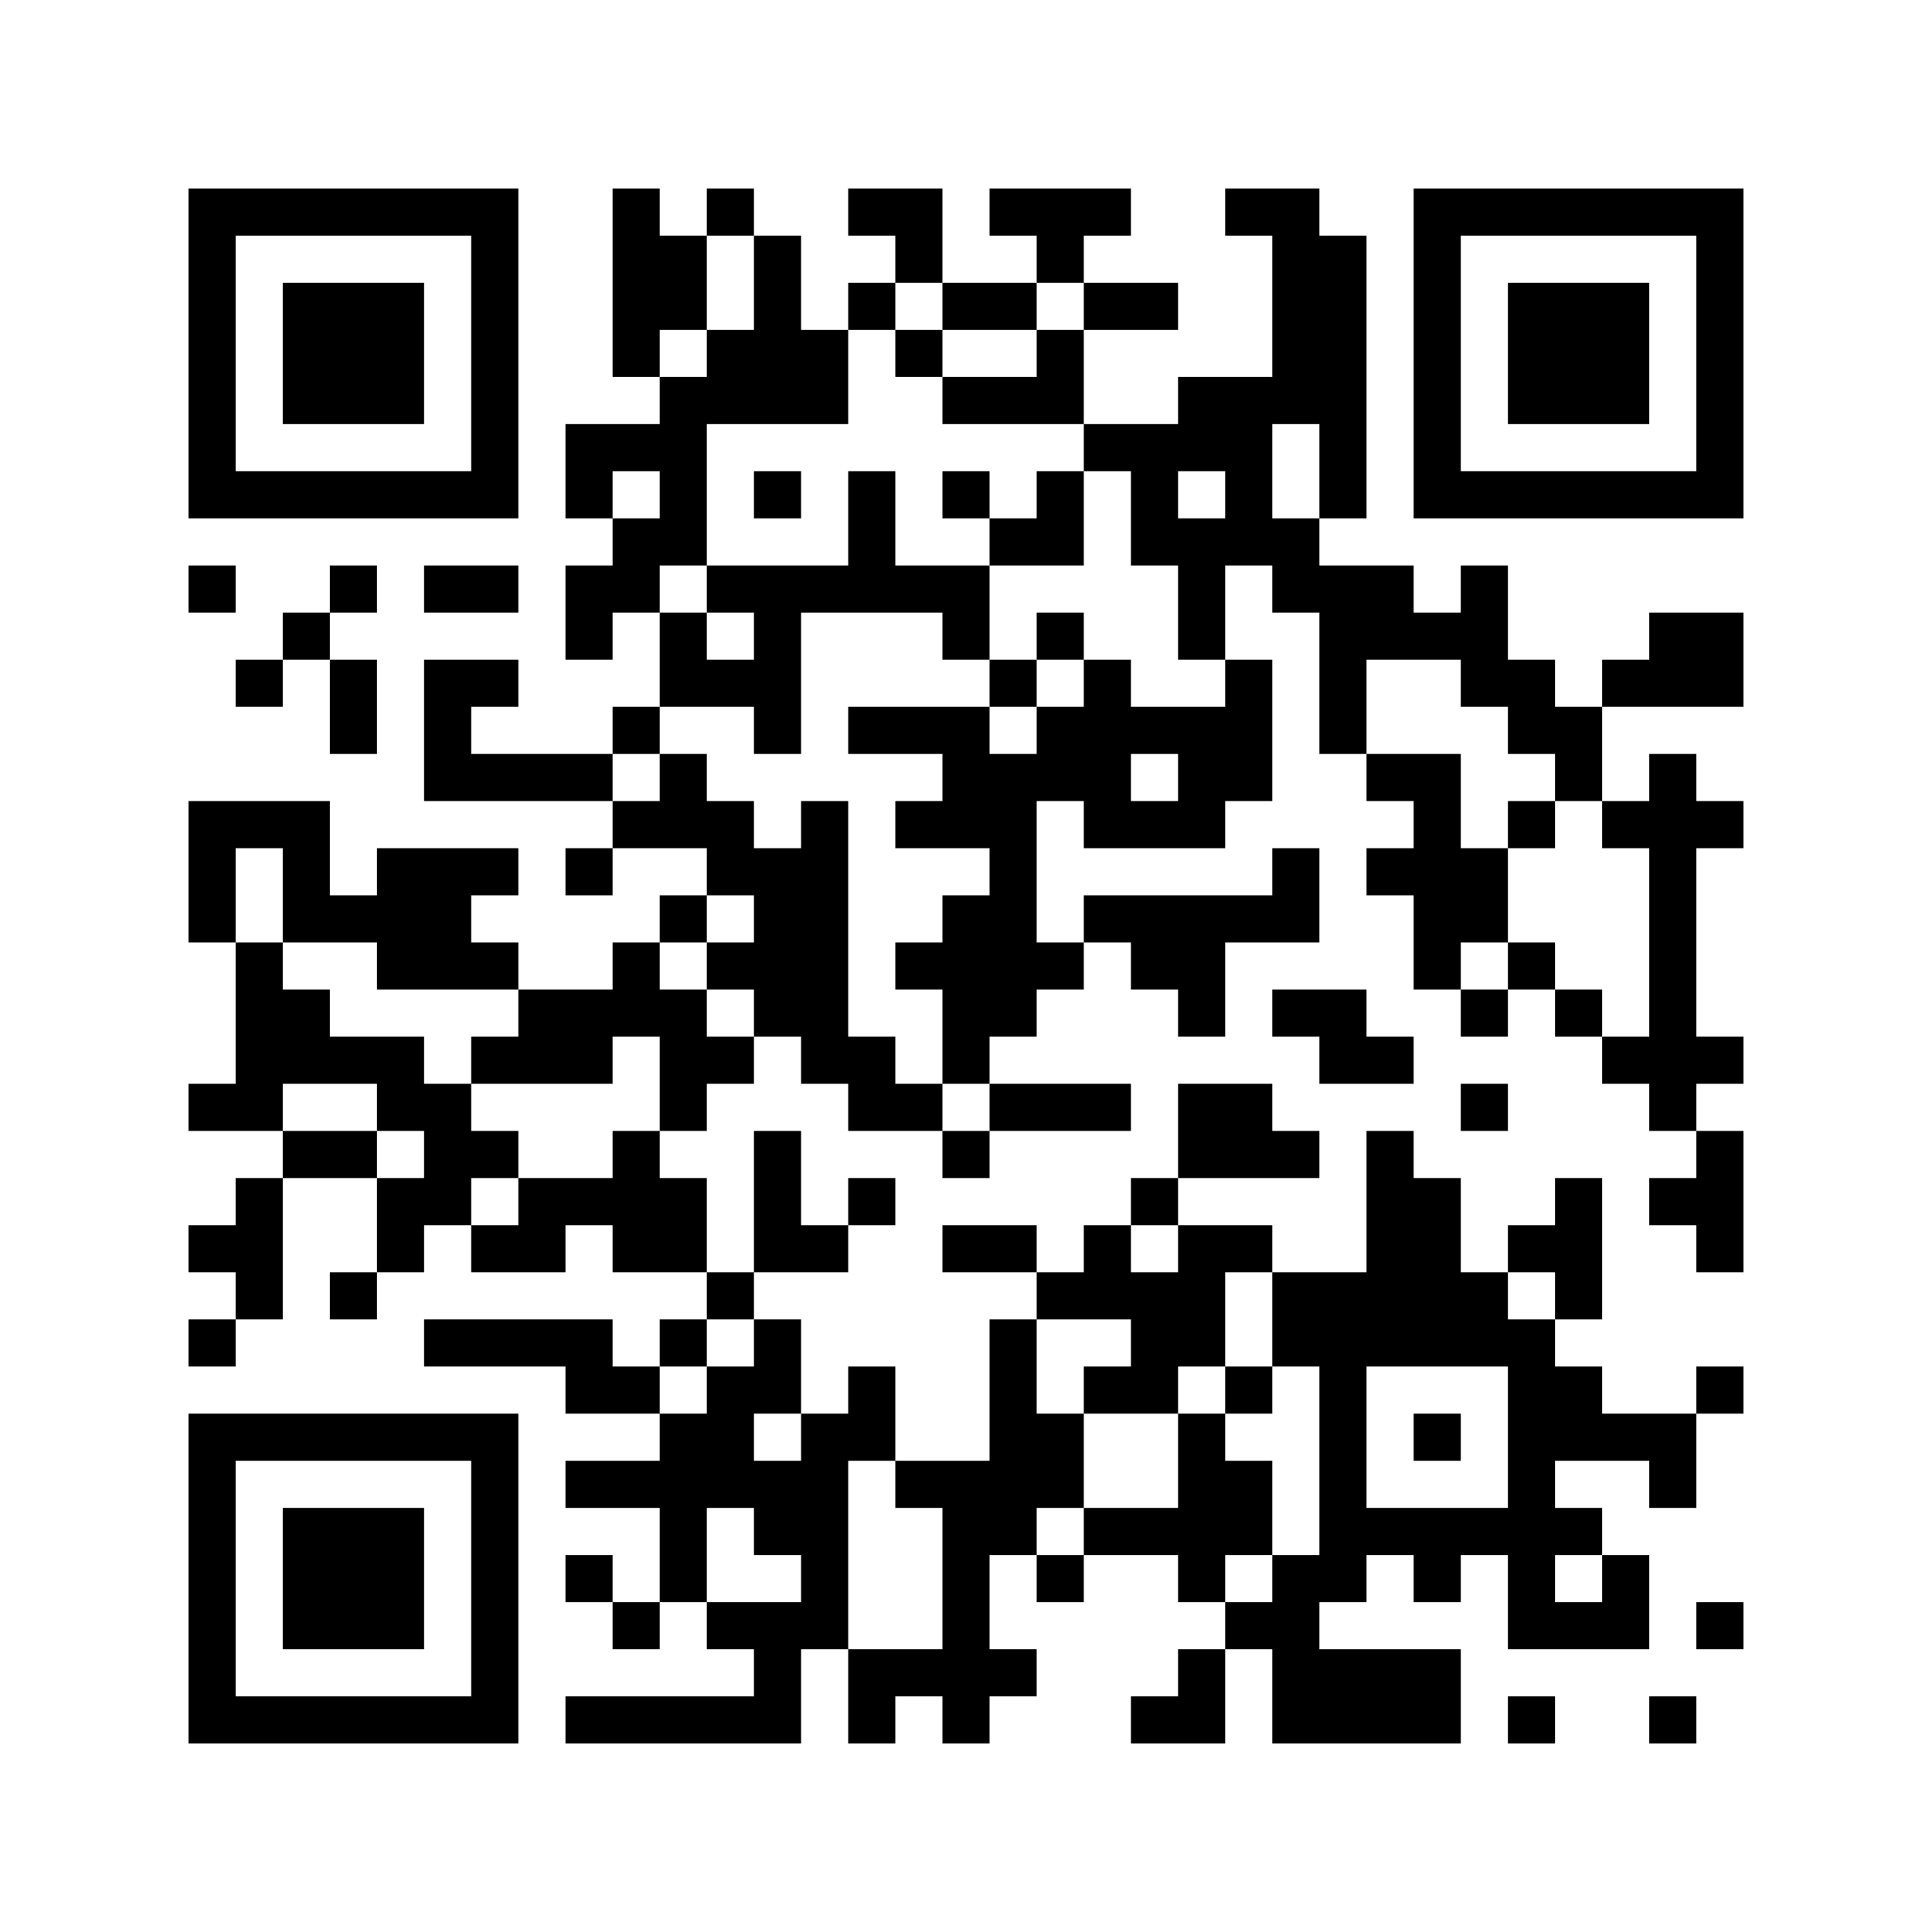 <?xml version='1.0' encoding='UTF-8'?>
<svg width="41mm" height="41mm" version="1.1" viewBox="0 0 41 41" xmlns="http://www.w3.org/2000/svg"><path d="M4,4H5V5H4zM5,4H6V5H5zM6,4H7V5H6zM7,4H8V5H7zM8,4H9V5H8zM9,4H10V5H9zM10,4H11V5H10zM13,4H14V5H13zM15,4H16V5H15zM18,4H19V5H18zM19,4H20V5H19zM21,4H22V5H21zM22,4H23V5H22zM23,4H24V5H23zM26,4H27V5H26zM27,4H28V5H27zM30,4H31V5H30zM31,4H32V5H31zM32,4H33V5H32zM33,4H34V5H33zM34,4H35V5H34zM35,4H36V5H35zM36,4H37V5H36zM4,5H5V6H4zM10,5H11V6H10zM13,5H14V6H13zM14,5H15V6H14zM16,5H17V6H16zM19,5H20V6H19zM22,5H23V6H22zM27,5H28V6H27zM28,5H29V6H28zM30,5H31V6H30zM36,5H37V6H36zM4,6H5V7H4zM6,6H7V7H6zM7,6H8V7H7zM8,6H9V7H8zM10,6H11V7H10zM13,6H14V7H13zM14,6H15V7H14zM16,6H17V7H16zM18,6H19V7H18zM20,6H21V7H20zM21,6H22V7H21zM23,6H24V7H23zM24,6H25V7H24zM27,6H28V7H27zM28,6H29V7H28zM30,6H31V7H30zM32,6H33V7H32zM33,6H34V7H33zM34,6H35V7H34zM36,6H37V7H36zM4,7H5V8H4zM6,7H7V8H6zM7,7H8V8H7zM8,7H9V8H8zM10,7H11V8H10zM13,7H14V8H13zM15,7H16V8H15zM16,7H17V8H16zM17,7H18V8H17zM19,7H20V8H19zM22,7H23V8H22zM27,7H28V8H27zM28,7H29V8H28zM30,7H31V8H30zM32,7H33V8H32zM33,7H34V8H33zM34,7H35V8H34zM36,7H37V8H36zM4,8H5V9H4zM6,8H7V9H6zM7,8H8V9H7zM8,8H9V9H8zM10,8H11V9H10zM14,8H15V9H14zM15,8H16V9H15zM16,8H17V9H16zM17,8H18V9H17zM20,8H21V9H20zM21,8H22V9H21zM22,8H23V9H22zM25,8H26V9H25zM26,8H27V9H26zM27,8H28V9H27zM28,8H29V9H28zM30,8H31V9H30zM32,8H33V9H32zM33,8H34V9H33zM34,8H35V9H34zM36,8H37V9H36zM4,9H5V10H4zM10,9H11V10H10zM12,9H13V10H12zM13,9H14V10H13zM14,9H15V10H14zM23,9H24V10H23zM24,9H25V10H24zM25,9H26V10H25zM26,9H27V10H26zM28,9H29V10H28zM30,9H31V10H30zM36,9H37V10H36zM4,10H5V11H4zM5,10H6V11H5zM6,10H7V11H6zM7,10H8V11H7zM8,10H9V11H8zM9,10H10V11H9zM10,10H11V11H10zM12,10H13V11H12zM14,10H15V11H14zM16,10H17V11H16zM18,10H19V11H18zM20,10H21V11H20zM22,10H23V11H22zM24,10H25V11H24zM26,10H27V11H26zM28,10H29V11H28zM30,10H31V11H30zM31,10H32V11H31zM32,10H33V11H32zM33,10H34V11H33zM34,10H35V11H34zM35,10H36V11H35zM36,10H37V11H36zM13,11H14V12H13zM14,11H15V12H14zM18,11H19V12H18zM21,11H22V12H21zM22,11H23V12H22zM24,11H25V12H24zM25,11H26V12H25zM26,11H27V12H26zM27,11H28V12H27zM4,12H5V13H4zM7,12H8V13H7zM9,12H10V13H9zM10,12H11V13H10zM12,12H13V13H12zM13,12H14V13H13zM15,12H16V13H15zM16,12H17V13H16zM17,12H18V13H17zM18,12H19V13H18zM19,12H20V13H19zM20,12H21V13H20zM25,12H26V13H25zM27,12H28V13H27zM28,12H29V13H28zM29,12H30V13H29zM31,12H32V13H31zM6,13H7V14H6zM12,13H13V14H12zM14,13H15V14H14zM16,13H17V14H16zM20,13H21V14H20zM22,13H23V14H22zM25,13H26V14H25zM28,13H29V14H28zM29,13H30V14H29zM30,13H31V14H30zM31,13H32V14H31zM35,13H36V14H35zM36,13H37V14H36zM5,14H6V15H5zM7,14H8V15H7zM9,14H10V15H9zM10,14H11V15H10zM14,14H15V15H14zM15,14H16V15H15zM16,14H17V15H16zM21,14H22V15H21zM23,14H24V15H23zM26,14H27V15H26zM28,14H29V15H28zM31,14H32V15H31zM32,14H33V15H32zM34,14H35V15H34zM35,14H36V15H35zM36,14H37V15H36zM7,15H8V16H7zM9,15H10V16H9zM13,15H14V16H13zM16,15H17V16H16zM18,15H19V16H18zM19,15H20V16H19zM20,15H21V16H20zM22,15H23V16H22zM23,15H24V16H23zM24,15H25V16H24zM25,15H26V16H25zM26,15H27V16H26zM28,15H29V16H28zM32,15H33V16H32zM33,15H34V16H33zM9,16H10V17H9zM10,16H11V17H10zM11,16H12V17H11zM12,16H13V17H12zM14,16H15V17H14zM20,16H21V17H20zM21,16H22V17H21zM22,16H23V17H22zM23,16H24V17H23zM25,16H26V17H25zM26,16H27V17H26zM29,16H30V17H29zM30,16H31V17H30zM33,16H34V17H33zM35,16H36V17H35zM4,17H5V18H4zM5,17H6V18H5zM6,17H7V18H6zM13,17H14V18H13zM14,17H15V18H14zM15,17H16V18H15zM17,17H18V18H17zM19,17H20V18H19zM20,17H21V18H20zM21,17H22V18H21zM23,17H24V18H23zM24,17H25V18H24zM25,17H26V18H25zM30,17H31V18H30zM32,17H33V18H32zM34,17H35V18H34zM35,17H36V18H35zM36,17H37V18H36zM4,18H5V19H4zM6,18H7V19H6zM8,18H9V19H8zM9,18H10V19H9zM10,18H11V19H10zM12,18H13V19H12zM15,18H16V19H15zM16,18H17V19H16zM17,18H18V19H17zM21,18H22V19H21zM27,18H28V19H27zM29,18H30V19H29zM30,18H31V19H30zM31,18H32V19H31zM35,18H36V19H35zM4,19H5V20H4zM6,19H7V20H6zM7,19H8V20H7zM8,19H9V20H8zM9,19H10V20H9zM14,19H15V20H14zM16,19H17V20H16zM17,19H18V20H17zM20,19H21V20H20zM21,19H22V20H21zM23,19H24V20H23zM24,19H25V20H24zM25,19H26V20H25zM26,19H27V20H26zM27,19H28V20H27zM30,19H31V20H30zM31,19H32V20H31zM35,19H36V20H35zM5,20H6V21H5zM8,20H9V21H8zM9,20H10V21H9zM10,20H11V21H10zM13,20H14V21H13zM15,20H16V21H15zM16,20H17V21H16zM17,20H18V21H17zM19,20H20V21H19zM20,20H21V21H20zM21,20H22V21H21zM22,20H23V21H22zM24,20H25V21H24zM25,20H26V21H25zM30,20H31V21H30zM32,20H33V21H32zM35,20H36V21H35zM5,21H6V22H5zM6,21H7V22H6zM11,21H12V22H11zM12,21H13V22H12zM13,21H14V22H13zM14,21H15V22H14zM16,21H17V22H16zM17,21H18V22H17zM20,21H21V22H20zM21,21H22V22H21zM25,21H26V22H25zM27,21H28V22H27zM28,21H29V22H28zM31,21H32V22H31zM33,21H34V22H33zM35,21H36V22H35zM5,22H6V23H5zM6,22H7V23H6zM7,22H8V23H7zM8,22H9V23H8zM10,22H11V23H10zM11,22H12V23H11zM12,22H13V23H12zM14,22H15V23H14zM15,22H16V23H15zM17,22H18V23H17zM18,22H19V23H18zM20,22H21V23H20zM28,22H29V23H28zM29,22H30V23H29zM34,22H35V23H34zM35,22H36V23H35zM36,22H37V23H36zM4,23H5V24H4zM5,23H6V24H5zM8,23H9V24H8zM9,23H10V24H9zM14,23H15V24H14zM18,23H19V24H18zM19,23H20V24H19zM21,23H22V24H21zM22,23H23V24H22zM23,23H24V24H23zM25,23H26V24H25zM26,23H27V24H26zM31,23H32V24H31zM35,23H36V24H35zM6,24H7V25H6zM7,24H8V25H7zM9,24H10V25H9zM10,24H11V25H10zM13,24H14V25H13zM16,24H17V25H16zM20,24H21V25H20zM25,24H26V25H25zM26,24H27V25H26zM27,24H28V25H27zM29,24H30V25H29zM36,24H37V25H36zM5,25H6V26H5zM8,25H9V26H8zM9,25H10V26H9zM11,25H12V26H11zM12,25H13V26H12zM13,25H14V26H13zM14,25H15V26H14zM16,25H17V26H16zM18,25H19V26H18zM24,25H25V26H24zM29,25H30V26H29zM30,25H31V26H30zM33,25H34V26H33zM35,25H36V26H35zM36,25H37V26H36zM4,26H5V27H4zM5,26H6V27H5zM8,26H9V27H8zM10,26H11V27H10zM11,26H12V27H11zM13,26H14V27H13zM14,26H15V27H14zM16,26H17V27H16zM17,26H18V27H17zM20,26H21V27H20zM21,26H22V27H21zM23,26H24V27H23zM25,26H26V27H25zM26,26H27V27H26zM29,26H30V27H29zM30,26H31V27H30zM32,26H33V27H32zM33,26H34V27H33zM36,26H37V27H36zM5,27H6V28H5zM7,27H8V28H7zM15,27H16V28H15zM22,27H23V28H22zM23,27H24V28H23zM24,27H25V28H24zM25,27H26V28H25zM27,27H28V28H27zM28,27H29V28H28zM29,27H30V28H29zM30,27H31V28H30zM31,27H32V28H31zM33,27H34V28H33zM4,28H5V29H4zM9,28H10V29H9zM10,28H11V29H10zM11,28H12V29H11zM12,28H13V29H12zM14,28H15V29H14zM16,28H17V29H16zM21,28H22V29H21zM24,28H25V29H24zM25,28H26V29H25zM27,28H28V29H27zM28,28H29V29H28zM29,28H30V29H29zM30,28H31V29H30zM31,28H32V29H31zM32,28H33V29H32zM12,29H13V30H12zM13,29H14V30H13zM15,29H16V30H15zM16,29H17V30H16zM18,29H19V30H18zM21,29H22V30H21zM23,29H24V30H23zM24,29H25V30H24zM26,29H27V30H26zM28,29H29V30H28zM32,29H33V30H32zM33,29H34V30H33zM36,29H37V30H36zM4,30H5V31H4zM5,30H6V31H5zM6,30H7V31H6zM7,30H8V31H7zM8,30H9V31H8zM9,30H10V31H9zM10,30H11V31H10zM14,30H15V31H14zM15,30H16V31H15zM17,30H18V31H17zM18,30H19V31H18zM21,30H22V31H21zM22,30H23V31H22zM25,30H26V31H25zM28,30H29V31H28zM30,30H31V31H30zM32,30H33V31H32zM33,30H34V31H33zM34,30H35V31H34zM35,30H36V31H35zM4,31H5V32H4zM10,31H11V32H10zM12,31H13V32H12zM13,31H14V32H13zM14,31H15V32H14zM15,31H16V32H15zM16,31H17V32H16zM17,31H18V32H17zM19,31H20V32H19zM20,31H21V32H20zM21,31H22V32H21zM22,31H23V32H22zM25,31H26V32H25zM26,31H27V32H26zM28,31H29V32H28zM32,31H33V32H32zM35,31H36V32H35zM4,32H5V33H4zM6,32H7V33H6zM7,32H8V33H7zM8,32H9V33H8zM10,32H11V33H10zM14,32H15V33H14zM16,32H17V33H16zM17,32H18V33H17zM20,32H21V33H20zM21,32H22V33H21zM23,32H24V33H23zM24,32H25V33H24zM25,32H26V33H25zM26,32H27V33H26zM28,32H29V33H28zM29,32H30V33H29zM30,32H31V33H30zM31,32H32V33H31zM32,32H33V33H32zM33,32H34V33H33zM4,33H5V34H4zM6,33H7V34H6zM7,33H8V34H7zM8,33H9V34H8zM10,33H11V34H10zM12,33H13V34H12zM14,33H15V34H14zM17,33H18V34H17zM20,33H21V34H20zM22,33H23V34H22zM25,33H26V34H25zM27,33H28V34H27zM28,33H29V34H28zM30,33H31V34H30zM32,33H33V34H32zM34,33H35V34H34zM4,34H5V35H4zM6,34H7V35H6zM7,34H8V35H7zM8,34H9V35H8zM10,34H11V35H10zM13,34H14V35H13zM15,34H16V35H15zM16,34H17V35H16zM17,34H18V35H17zM20,34H21V35H20zM26,34H27V35H26zM27,34H28V35H27zM32,34H33V35H32zM33,34H34V35H33zM34,34H35V35H34zM36,34H37V35H36zM4,35H5V36H4zM10,35H11V36H10zM16,35H17V36H16zM18,35H19V36H18zM19,35H20V36H19zM20,35H21V36H20zM21,35H22V36H21zM25,35H26V36H25zM27,35H28V36H27zM28,35H29V36H28zM29,35H30V36H29zM30,35H31V36H30zM4,36H5V37H4zM5,36H6V37H5zM6,36H7V37H6zM7,36H8V37H7zM8,36H9V37H8zM9,36H10V37H9zM10,36H11V37H10zM12,36H13V37H12zM13,36H14V37H13zM14,36H15V37H14zM15,36H16V37H15zM16,36H17V37H16zM18,36H19V37H18zM20,36H21V37H20zM24,36H25V37H24zM25,36H26V37H25zM27,36H28V37H27zM28,36H29V37H28zM29,36H30V37H29zM30,36H31V37H30zM32,36H33V37H32zM35,36H36V37H35z" id="qr-path" fill="#000000" fill-opacity="1" fill-rule="nonzero" stroke="none"/></svg>